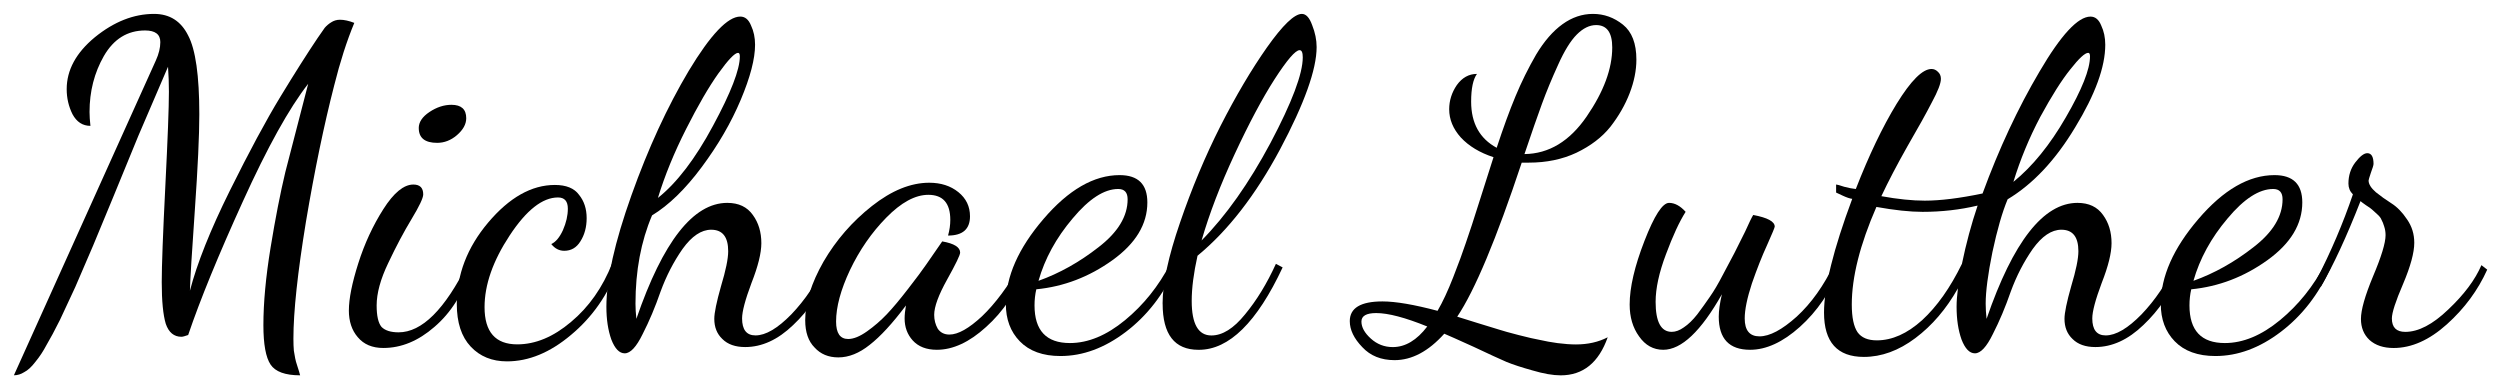 <?xml version="1.0" encoding="UTF-8"?> <svg xmlns="http://www.w3.org/2000/svg" xmlns:xlink="http://www.w3.org/1999/xlink" xmlns:v="https://vecta.io/nano" width="340" height="52" viewBox="0 0 89.959 13.758"><g fill="#000"><path d="M.5 13.504L5.608 2.176q.161-.355.161-.661 0-.419-.548-.419-.951 0-1.483.919-.516.902-.516 2.014 0 .209.032.5-.419 0-.645-.419-.209-.419-.209-.902 0-1.031 1.015-1.869Q4.448.5 5.544.5q.838 0 1.225.774.403.757.403 2.836 0 1.144-.161 3.449-.161 2.288-.177 2.901.387-1.483 1.434-3.594 1.047-2.111 1.821-3.384.774-1.273 1.338-2.111.177-.258.258-.371.097-.113.226-.193.145-.097.322-.097.226 0 .516.113-.403.967-.725 2.256-.548 2.127-1.015 4.899-.451 2.756-.451 4.206 0 .258.016.435.032.193.048.274.016.097.081.29.064.193.097.322-.806 0-1.064-.387-.258-.387-.258-1.418 0-1.209.258-2.788.258-1.579.532-2.723l.822-3.175q-1.031 1.321-2.353 4.238-1.321 2.901-1.966 4.802-.177.064-.242.064-.403 0-.564-.467-.145-.483-.145-1.499 0-.886.129-3.449.129-2.562.129-3.4 0-.451-.032-.902L4.98 4.883l-.886 2.159-.741 1.789-.645 1.499-.548 1.176q-.29.58-.483.902-.177.338-.403.612-.209.274-.403.371-.177.113-.371.113zm12.054-2.336q0-.628.338-1.692.338-1.064.902-1.95.564-.886 1.08-.886.355 0 .355.355 0 .193-.419.886-.419.693-.838 1.579-.419.87-.419 1.531 0 .564.177.774.193.193.612.193 1.257 0 2.482-2.466l.145.161q-.451 1.354-1.338 2.111-.87.757-1.837.757-.596 0-.919-.387-.322-.371-.322-.967zm2.514-6.559q0-.322.387-.58.387-.258.79-.258.532 0 .532.483 0 .322-.338.612-.322.274-.709.274-.661 0-.661-.532z"></path><path d="M16.437 10.942q0-1.595 1.128-2.933 1.144-1.354 2.401-1.354.612 0 .87.355.274.338.274.838 0 .483-.226.838-.209.338-.58.338-.274 0-.467-.242.242-.113.419-.5.177-.403.177-.774 0-.403-.355-.403-.838 0-1.74 1.37-.902 1.37-.902 2.578 0 1.338 1.176 1.338.983 0 1.934-.806.967-.806 1.483-2.111l.209.161q-.548 1.466-1.692 2.417-1.128.951-2.304.951-.806 0-1.305-.532-.5-.532-.5-1.531z"></path><path d="M21.82 11.039q0-1.483.902-4.013.902-2.53 2.063-4.48 1.176-1.95 1.853-1.95.258 0 .387.322.145.306.145.693 0 .757-.516 1.982-.516 1.225-1.402 2.417-.886 1.192-1.789 1.74-.596 1.402-.596 3.175 0 .258.032.548Q24.333 7.3 26.171 7.3q.612 0 .919.435.306.419.306 1.015 0 .532-.355 1.434-.338.902-.338 1.273 0 .612.483.612.548 0 1.289-.757.741-.774 1.225-1.821l.209.193q-.532 1.225-1.37 2.014-.822.79-1.724.79-.532 0-.822-.29-.29-.274-.29-.725 0-.322.242-1.176.258-.854.258-1.257 0-.774-.612-.774-.532 0-1.031.693-.483.693-.79 1.531-.29.838-.645 1.531-.338.693-.645.693-.29 0-.483-.5-.177-.5-.177-1.176zm1.853-3.916q1.031-.822 1.982-2.594.967-1.789.967-2.498 0-.129-.064-.129-.177 0-.709.741-.516.725-1.16 1.998-.645 1.273-1.015 2.482z"></path><path d="M28.974 11.522q0-.951.661-2.111.677-1.16 1.74-1.998 1.064-.838 2.063-.838.628 0 1.047.338.419.338.419.87 0 .693-.79.693.081-.29.081-.564 0-.902-.79-.902-.709 0-1.515.822-.79.806-1.305 1.885-.5 1.064-.5 1.853 0 .628.435.628.29 0 .677-.274.387-.274.709-.612.322-.338.757-.902.451-.58.661-.886l.58-.838q.645.113.645.403 0 .129-.467.967-.467.838-.467 1.273 0 .274.129.5.145.209.419.209.467 0 1.176-.661.709-.677 1.402-1.885l.161.161q-.5 1.289-1.418 2.111-.902.822-1.773.822-.564 0-.87-.338-.29-.322-.29-.79 0-.193.048-.467-.725.967-1.305 1.418-.564.451-1.128.451-.532 0-.854-.355-.338-.338-.338-.983z"></path><use xlink:href="#B"></use><path d="M41.834 10.926q0-1.096.628-2.917.628-1.837 1.45-3.465.838-1.644 1.676-2.836Q46.443.5 46.845.5q.226 0 .371.403.161.403.161.79 0 1.209-1.321 3.69-1.321 2.466-2.965 3.819-.209.935-.209 1.628 0 1.241.709 1.241.596 0 1.209-.757.628-.757 1.112-1.821l.242.129q-1.386 2.965-3.013 2.965 0 0-.016 0-1.289 0-1.289-1.66zm1.402-2.272q1.321-1.338 2.482-3.513 1.16-2.192 1.16-3.078 0-.258-.113-.258-.226 0-.902 1.047-.661 1.031-1.434 2.691-.773 1.66-1.192 3.11zm5.334 2.901q0-.709 1.176-.709.709 0 1.982.338.274-.467.564-1.209.29-.741.451-1.225.177-.5.532-1.628l.467-1.466q-.741-.242-1.176-.709-.419-.467-.419-1.015 0-.467.274-.87.29-.403.725-.403-.209.29-.209.999 0 1.16.919 1.66.355-1.08.677-1.853.322-.774.741-1.499.435-.725.951-1.096Q56.74.5 57.32.5q.596 0 1.08.387.483.387.483 1.257 0 .58-.242 1.209-.242.628-.693 1.209-.451.564-1.225.935-.757.355-1.708.355h-.258q-1.37 4.125-2.321 5.543.145.048.725.226l.79.242q.193.064.693.193.5.129.774.177.274.064.628.113.371.048.661.048.645 0 1.144-.258-.483 1.37-1.692 1.37-.419 0-1.015-.177-.58-.161-.935-.306-.338-.145-1.192-.548-.854-.387-1.047-.467-.854.951-1.789.951-.725 0-1.16-.467-.451-.467-.451-.935zm.419.016q0 .306.338.612.338.306.79.306.677 0 1.241-.741-1.192-.483-1.837-.483-.532 0-.532.306zm5.866-6.027q1.321-.016 2.24-1.354.919-1.338.919-2.482 0-.806-.58-.806-.355 0-.693.338-.338.338-.677 1.096-.338.741-.58 1.402-.242.661-.628 1.805zm3.786 5.414q0-.919.532-2.288.532-1.37.886-1.37.306 0 .596.322-.338.532-.709 1.531-.371.983-.371 1.708 0 1.08.58 1.08.209 0 .435-.161.242-.161.483-.467.242-.322.451-.628.226-.322.467-.79l.419-.79.387-.774q.209-.467.29-.596.774.145.774.419 0 .048-.274.661-.274.596-.548 1.386-.258.79-.258 1.257 0 .645.532.645.548 0 1.338-.709.79-.725 1.354-1.902l.209.145q-.516 1.289-1.45 2.127-.919.822-1.789.822-1.128 0-1.128-1.192 0-.322.113-.806-1.128 1.998-2.111 1.998-.532 0-.87-.483-.338-.467-.338-1.144z"></path><path d="M65.635 11.248q0-1.37 1.015-4.093-.129-.016-.338-.113-.209-.097-.242-.113v-.29q.048 0 .29.081.242.064.419.081.709-1.821 1.466-3.062.774-1.257 1.257-1.257.129 0 .226.097.113.097.113.258 0 .242-.322.838-.306.596-.886 1.595-.564.999-.935 1.789.886.161 1.563.161.838 0 2.079-.258.886-2.417 2.047-4.383Q74.546.597 75.223.597q.258 0 .387.322.145.306.145.693 0 1.192-1.08 2.965-1.064 1.773-2.433 2.594-.29.693-.548 1.902-.242 1.192-.242 1.853 0 .258.032.548Q72.919 7.3 74.756 7.3q.612 0 .919.435.306.419.306 1.015 0 .532-.355 1.434-.338.902-.338 1.273 0 .612.483.612.548 0 1.289-.757.741-.774 1.225-1.821l.209.193q-.532 1.225-1.37 2.014-.822.79-1.724.79-.532 0-.822-.29-.29-.274-.29-.725 0-.322.242-1.176.258-.854.258-1.257 0-.774-.612-.774-.532 0-1.031.693-.483.693-.79 1.531-.29.838-.645 1.531-.338.693-.645.693-.29 0-.483-.5-.177-.5-.177-1.176 0-.29.048-.661-.628 1.112-1.531 1.789-.902.677-1.853.677-1.434 0-1.434-1.595zm.999-.29q0 .693.209.999.209.29.693.29.822 0 1.628-.725.806-.741 1.434-2.03.226-1.096.564-2.095-.951.226-1.982.226-.677 0-1.66-.177-.886 2.03-.886 3.513zm5.817-4.415q1.031-.838 1.885-2.321.87-1.499.87-2.192 0-.129-.064-.129-.177 0-.645.596-.467.58-1.08 1.708-.596 1.128-.967 2.337z"></path><use xlink:href="#B" x="41.559"></use><path d="M83.361 10.056q.773-1.499 1.305-3.062-.161-.161-.161-.387 0-.435.242-.757.258-.338.435-.338.226 0 .226.387 0 .064-.097.322-.081.242-.081.274 0 .193.258.419.258.209.564.403.306.193.564.58.258.371.258.838 0 .532-.403 1.483-.403.935-.403 1.241 0 .483.483.483.709 0 1.547-.806.854-.806 1.192-1.595l.209.161q-.5 1.112-1.45 1.966-.951.854-1.918.854-.548 0-.87-.29-.306-.29-.306-.757 0-.483.435-1.531.451-1.064.451-1.483 0-.161-.048-.306-.048-.161-.097-.242-.032-.097-.161-.209l-.177-.161q-.048-.048-.226-.161-.161-.113-.193-.145-.757 1.934-1.434 3.094z"></path></g><defs><path id="B" d="M36.194 10.942q0-1.483 1.354-3.062 1.354-1.579 2.739-1.579.999 0 .999.983 0 1.176-1.257 2.079-1.257.902-2.739 1.047-.064.274-.064.58 0 1.354 1.273 1.354.983 0 1.982-.822.999-.822 1.628-2.03l.193.145q-.645 1.434-1.789 2.304-1.144.87-2.353.87-.951 0-1.466-.532-.5-.516-.5-1.338zm1.176-.838q1.128-.403 2.159-1.209 1.047-.806 1.047-1.724 0-.371-.338-.371-.757 0-1.644 1.064-.886 1.047-1.225 2.24z"></path></defs></svg> 